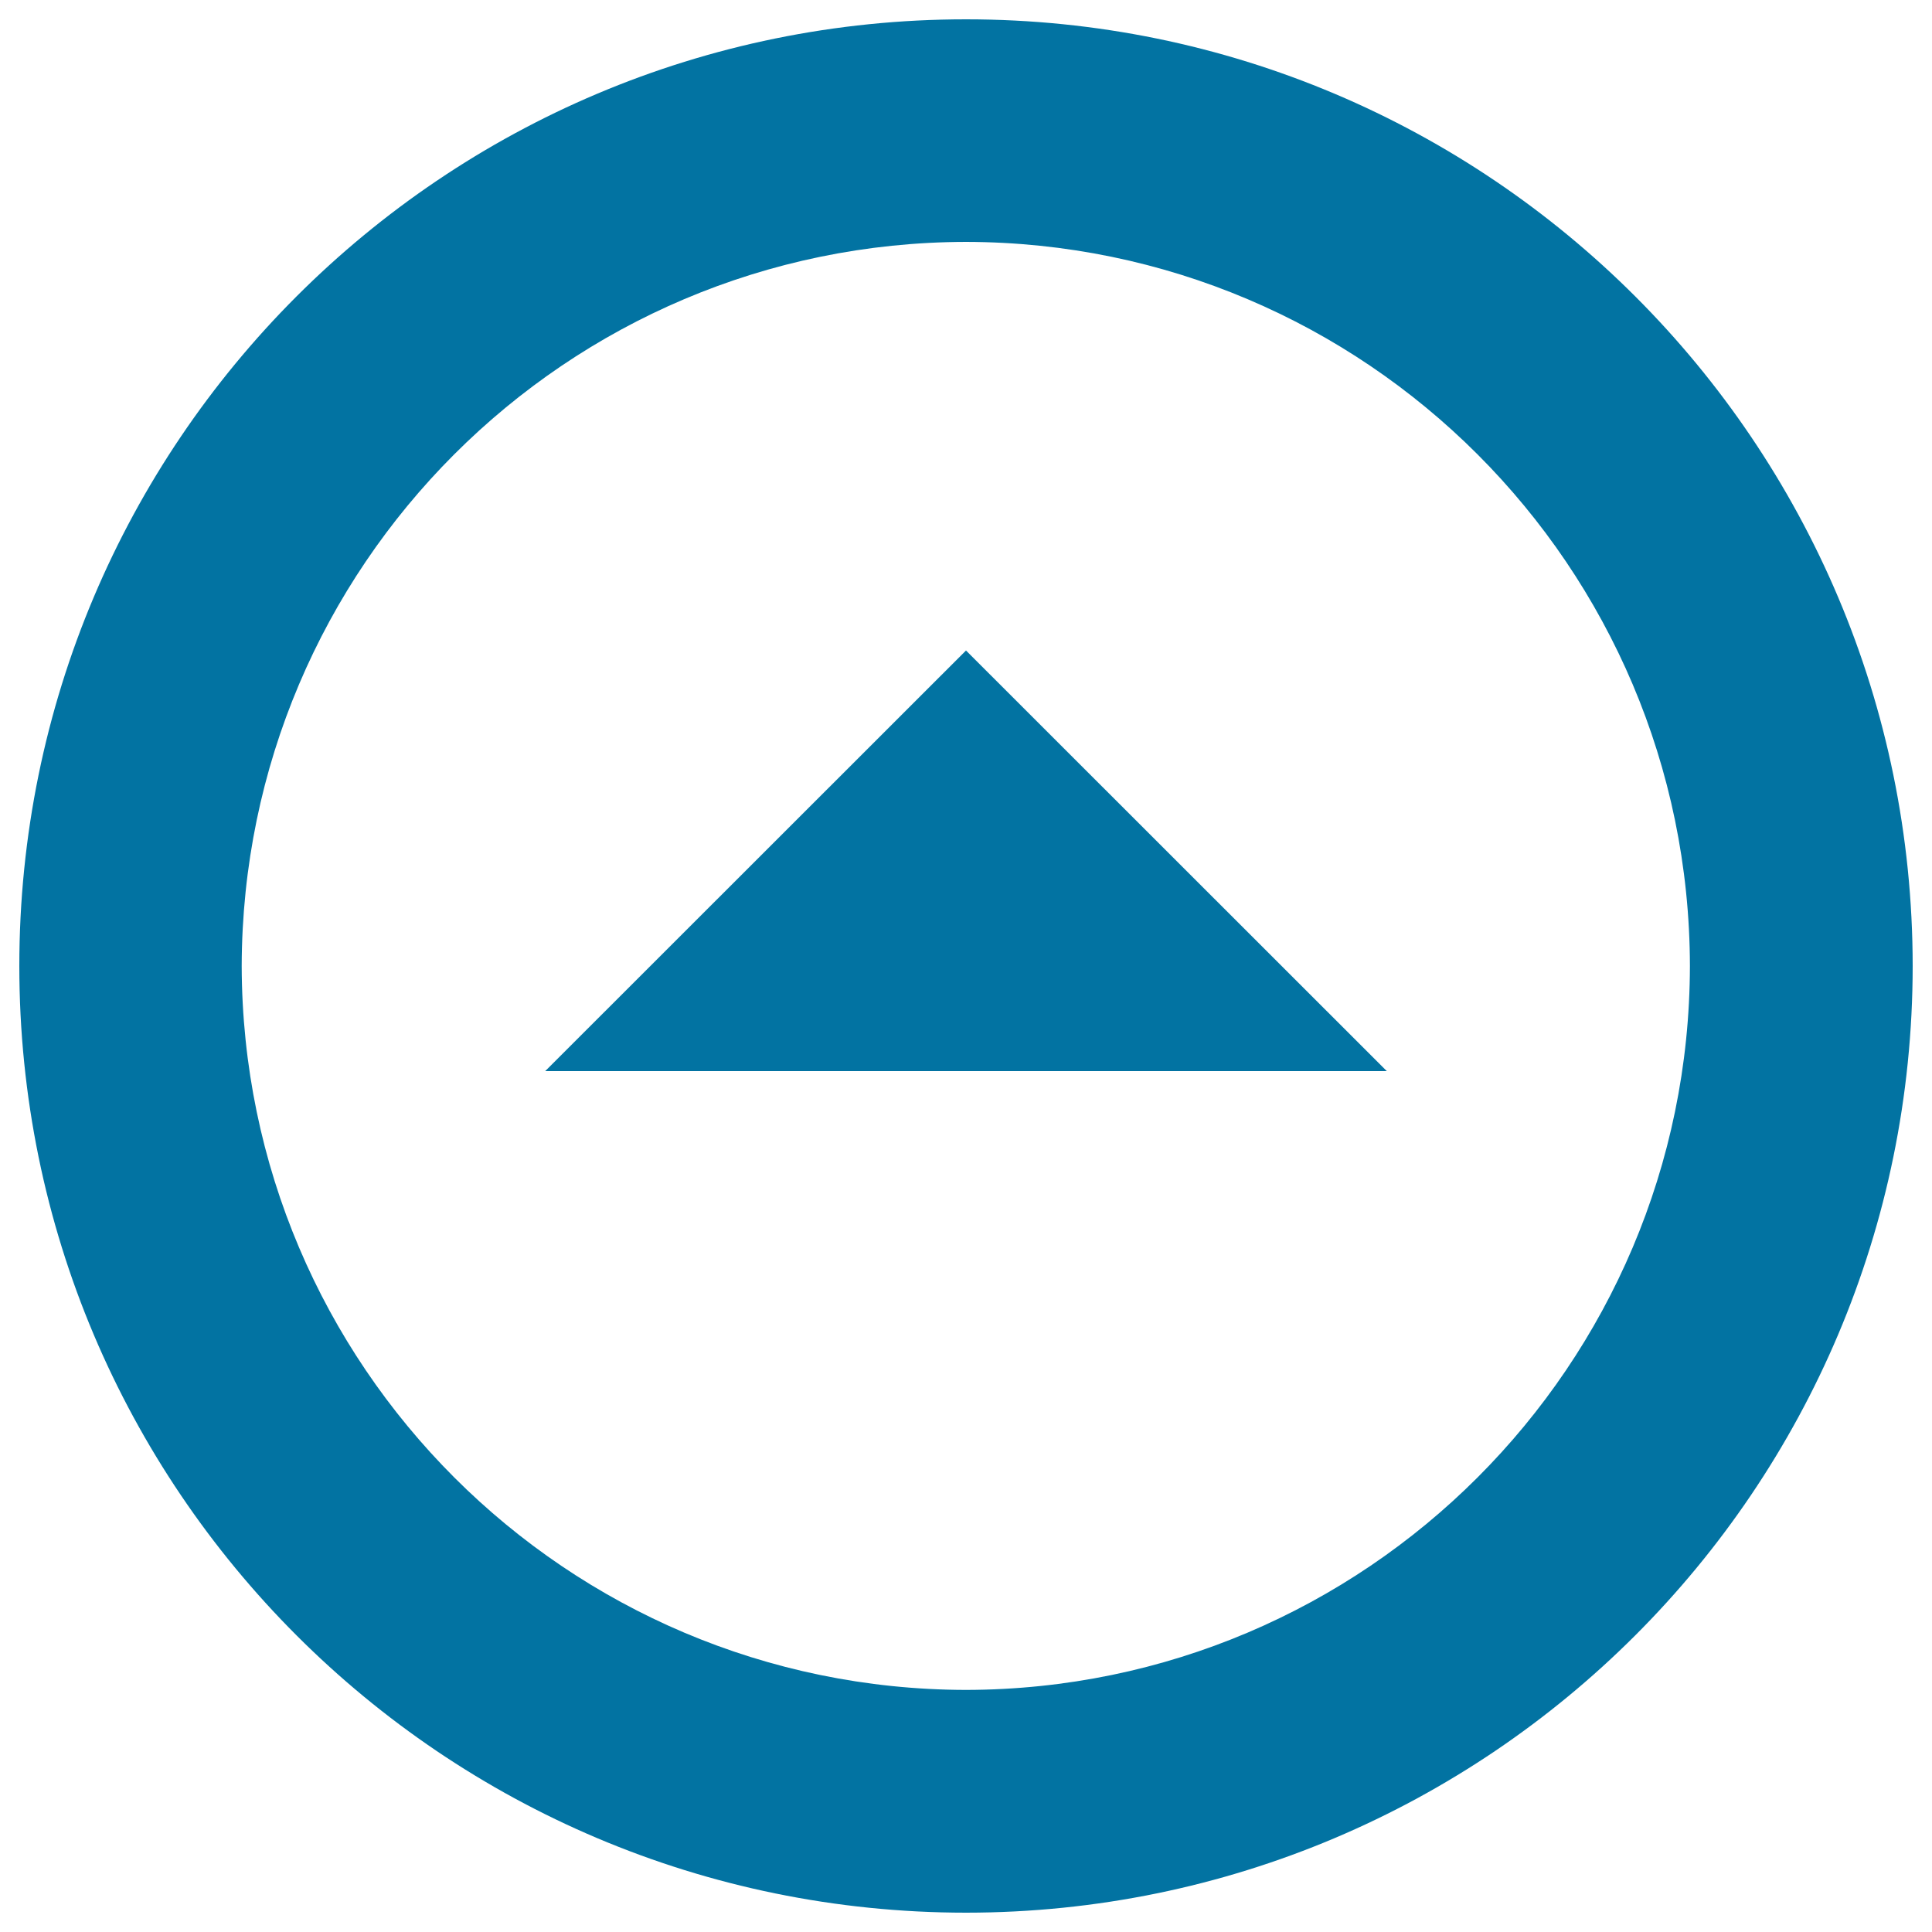 <svg xmlns="http://www.w3.org/2000/svg" viewBox="0 0 1000 1000" style="fill:#0273a2">
<title>Up Badge SVG icon</title>
<g><g><path d="M500,10C229.2,10,10,229.2,10,500c0,270.6,219.2,489.9,490,490c270.6-0.1,489.9-219.4,490-490C989.9,229.2,770.6,10,500,10z M500,874.7C293.1,874.3,125.6,706.8,125.1,500c0.5-206.9,167.9-374.4,374.9-374.8c206.8,0.4,374.3,167.9,374.7,374.8C874.3,706.8,706.8,874.3,500,874.7z"/><polygon points="282.2,554.4 717.8,554.4 500,336.7 "/></g></g>
</svg>